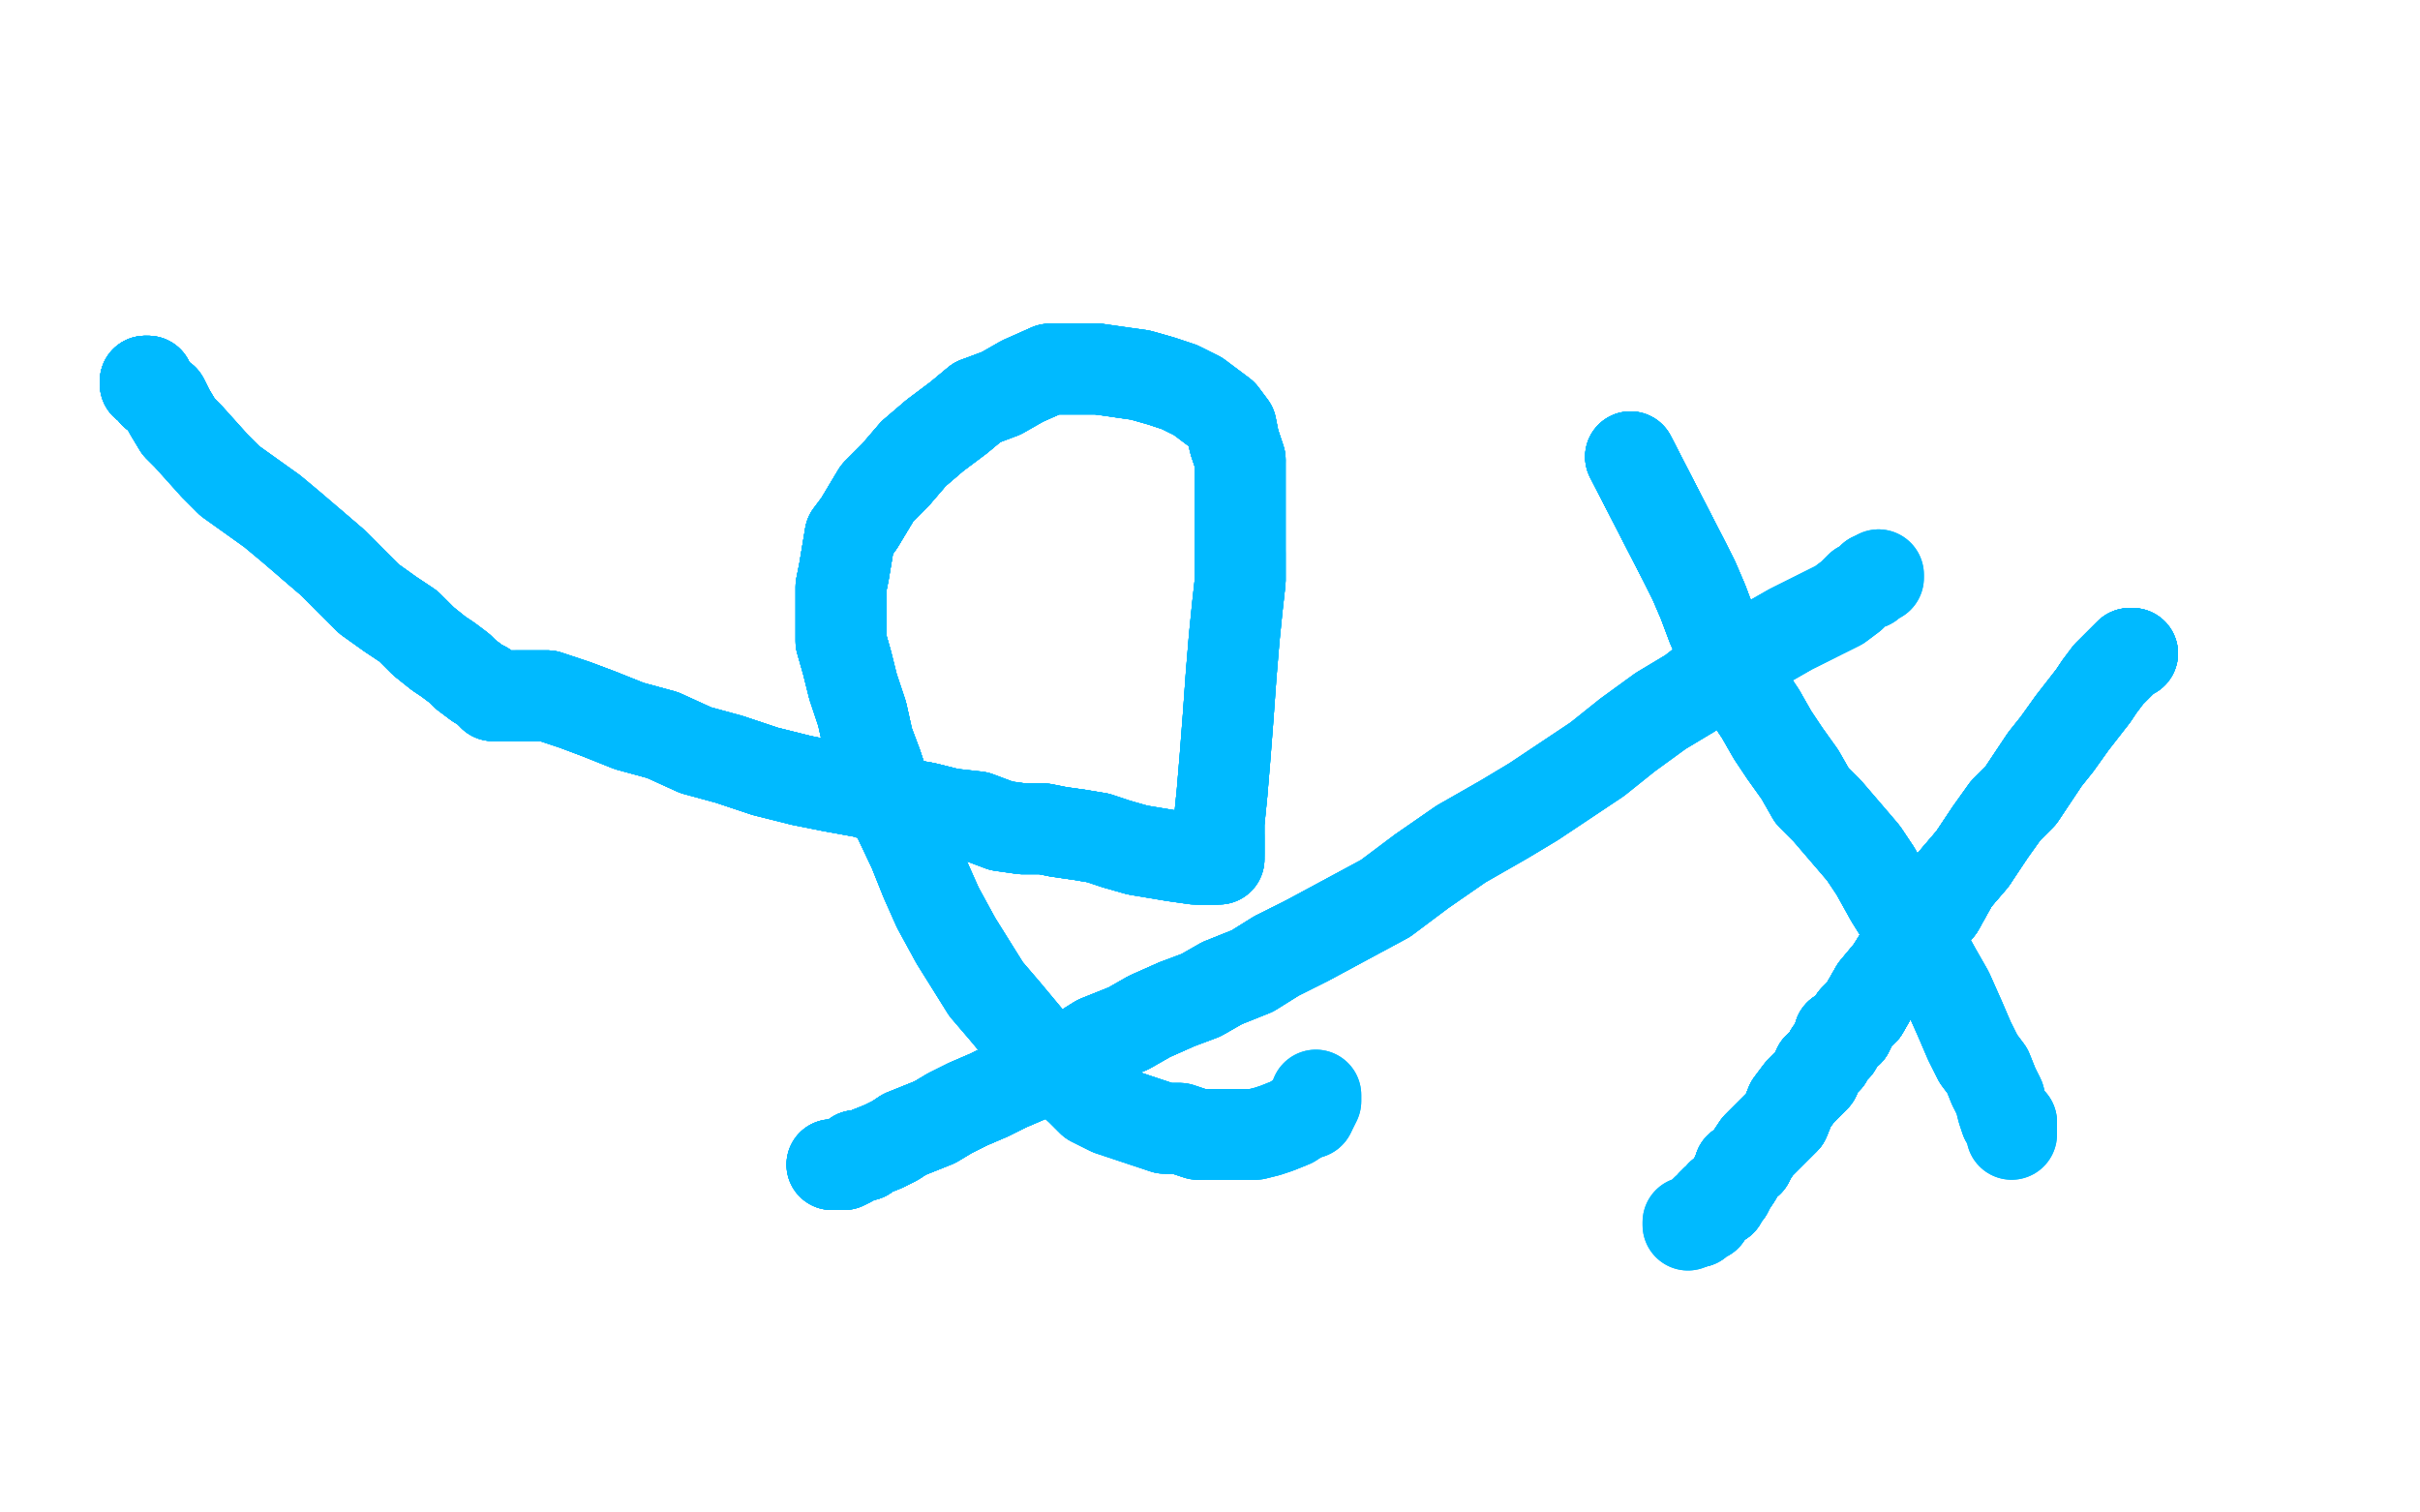 <?xml version="1.0" standalone="no"?>
<!DOCTYPE svg PUBLIC "-//W3C//DTD SVG 1.1//EN"
"http://www.w3.org/Graphics/SVG/1.1/DTD/svg11.dtd">

<svg width="800" height="500" version="1.1" xmlns="http://www.w3.org/2000/svg" xmlns:xlink="http://www.w3.org/1999/xlink" style="stroke-antialiasing: false"><desc>This SVG has been created on https://colorillo.com/</desc><rect x='0' y='0' width='800' height='500' style='fill: rgb(255,255,255); stroke-width:0' /><polyline points="51,116 52,116 53,117 54,119 55,120 58,124 63,127 68,131 71,134" style="fill: none; stroke: #ffffff; stroke-width: 1; stroke-linejoin: round; stroke-linecap: round; stroke-antialiasing: false; stroke-antialias: 0; opacity: 1.0"/>
<polyline points="51,116 52,116 53,117 54,119 55,120 58,124 63,127 68,131 71,134 75,136 79,138 85,141 90,143 97,146 102,148 107,149 112,150 116,150" style="fill: none; stroke: #ffffff; stroke-width: 1; stroke-linejoin: round; stroke-linecap: round; stroke-antialiasing: false; stroke-antialias: 0; opacity: 1.0"/>
<polyline points="63,127 68,131 71,134 75,136 79,138 85,141 90,143 97,146 102,148 107,149 112,150 116,150 119,150 123,150 126,150 129,150 132,150 135,148 138,147 140,146 142,144 144,143 145,142 147,140 148,138 149,135 150,132 151,129 152,126 153,123 154,120 154,117 154,114 154,111 154,107 154,103 154,100 154,96 152,92 150,90 147,88 143,87 137,85 133,84 127,84 120,86 113,88" style="fill: none; stroke: #ffffff; stroke-width: 1; stroke-linejoin: round; stroke-linecap: round; stroke-antialiasing: false; stroke-antialias: 0; opacity: 1.0"/>
<polyline points="51,116 52,116 53,117 54,119 55,120 58,124 63,127 68,131 71,134 75,136 79,138 85,141 90,143 97,146 102,148 107,149 112,150 116,150 119,150 123,150 126,150 129,150 132,150 135,148 138,147 140,146 142,144" style="fill: none; stroke: #ffffff; stroke-width: 1; stroke-linejoin: round; stroke-linecap: round; stroke-antialiasing: false; stroke-antialias: 0; opacity: 1.0"/>
<polyline points="119,150 123,150 126,150 129,150 132,150 135,148 138,147 140,146 142,144 144,143 145,142 147,140 148,138 149,135 150,132 151,129 152,126 153,123 154,120 154,117 154,114 154,111 154,107 154,103 154,100 154,96 152,92 150,90 147,88 143,87 137,85 133,84 127,84 120,86 113,88 107,90 103,93 98,96 94,99 92,101 90,104 86,109 82,115 78,120" style="fill: none; stroke: #ffffff; stroke-width: 1; stroke-linejoin: round; stroke-linecap: round; stroke-antialiasing: false; stroke-antialias: 0; opacity: 1.0"/>
<polyline points="51,116 52,116 53,117 54,119 55,120 58,124 63,127 68,131 71,134 75,136 79,138 85,141 90,143 97,146 102,148 107,149 112,150 116,150 119,150 123,150 126,150 129,150 132,150 135,148 138,147 140,146 142,144 144,143 145,142 147,140 148,138 149,135 150,132 151,129 152,126 153,123 154,120 154,117 154,114 154,111 154,107 154,103 154,100 154,96" style="fill: none; stroke: #ffffff; stroke-width: 1; stroke-linejoin: round; stroke-linecap: round; stroke-antialiasing: false; stroke-antialias: 0; opacity: 1.0"/>
<polyline points="138,147 140,146 142,144 144,143 145,142 147,140 148,138 149,135 150,132 151,129 152,126 153,123 154,120 154,117 154,114 154,111 154,107 154,103 154,100 154,96 152,92 150,90 147,88 143,87 137,85 133,84 127,84 120,86 113,88 107,90 103,93 98,96 94,99 92,101 90,104 86,109 82,115 78,120 75,126 72,133 69,140 68,148 67,159 67,167 67,177 67,185 67,190" style="fill: none; stroke: #ffffff; stroke-width: 1; stroke-linejoin: round; stroke-linecap: round; stroke-antialiasing: false; stroke-antialias: 0; opacity: 1.0"/>
<polyline points="142,144 144,143 145,142 147,140 148,138 149,135 150,132 151,129 152,126 153,123 154,120 154,117 154,114 154,111 154,107 154,103 154,100 154,96 152,92 150,90 147,88 143,87 137,85 133,84 127,84 120,86 113,88 107,90 103,93 98,96 94,99 92,101 90,104 86,109 82,115 78,120 75,126 72,133 69,140 68,148 67,159 67,167 67,177 67,185 67,190 68,195 69,199 71,201 73,203" style="fill: none; stroke: #ffffff; stroke-width: 1; stroke-linejoin: round; stroke-linecap: round; stroke-antialiasing: false; stroke-antialias: 0; opacity: 1.0"/>
<polyline points="49,127 48,127 48,126" style="fill: none; stroke: #00baff; stroke-width: 30; stroke-linejoin: round; stroke-linecap: round; stroke-antialiasing: false; stroke-antialias: 0; opacity: 1.0"/>
<polyline points="49,127 48,127 48,126 49,126 49,127 50,128 51,130 54,132 56,136 59,141 62,144" style="fill: none; stroke: #00baff; stroke-width: 30; stroke-linejoin: round; stroke-linecap: round; stroke-antialiasing: false; stroke-antialias: 0; opacity: 1.0"/>
<polyline points="51,116 52,116 53,117 54,119 55,120 58,124 63,127 68,131 71,134 75,136 79,138 85,141 90,143 97,146 102,148 107,149 112,150 116,150 119,150 123,150 126,150 129,150 132,150 135,148 138,147 140,146 142,144 144,143 145,142 147,140 148,138 149,135 150,132 151,129 152,126" style="fill: none; stroke: #ffffff; stroke-width: 1; stroke-linejoin: round; stroke-linecap: round; stroke-antialiasing: false; stroke-antialias: 0; opacity: 1.0"/>
<polyline points="49,127 48,127 48,126 49,126 49,127 50,128 51,130 54,132 56,136 59,141 62,144 71,154 76,159 83,164 90,169 96,174 103,180 110,186 116,192 122,198" style="fill: none; stroke: #00baff; stroke-width: 30; stroke-linejoin: round; stroke-linecap: round; stroke-antialiasing: false; stroke-antialias: 0; opacity: 1.0"/>
<polyline points="49,127 48,127 48,126 49,126 49,127 50,128 51,130 54,132 56,136 59,141 62,144 71,154 76,159 83,164 90,169 96,174 103,180 110,186 116,192 122,198 129,203 135,207 140,212 145,216 148,218 152,221 154,223 158,226 160,227" style="fill: none; stroke: #00baff; stroke-width: 30; stroke-linejoin: round; stroke-linecap: round; stroke-antialiasing: false; stroke-antialias: 0; opacity: 1.0"/>
<polyline points="49,127 48,127 48,126 49,126 49,127 50,128 51,130 54,132 56,136 59,141 62,144 71,154 76,159 83,164 90,169 96,174 103,180 110,186 116,192 122,198 129,203 135,207 140,212 145,216 148,218 152,221 154,223 158,226 160,227 162,229 163,229 163,230" style="fill: none; stroke: #00baff; stroke-width: 30; stroke-linejoin: round; stroke-linecap: round; stroke-antialiasing: false; stroke-antialias: 0; opacity: 1.0"/>
<polyline points="49,127 48,127 48,126 49,126 49,127 50,128 51,130 54,132 56,136 59,141 62,144 71,154 76,159 83,164 90,169 96,174 103,180 110,186 116,192 122,198 129,203 135,207 140,212 145,216 148,218 152,221 154,223 158,226 160,227 162,229 163,229 163,230 165,230 168,230 171,230 175,230 181,230 190,233 198,236 208,240 219,243" style="fill: none; stroke: #00baff; stroke-width: 30; stroke-linejoin: round; stroke-linecap: round; stroke-antialiasing: false; stroke-antialias: 0; opacity: 1.0"/>
<polyline points="49,127 48,127 48,126 49,126 49,127 50,128 51,130 54,132 56,136 59,141 62,144 71,154 76,159 83,164 90,169 96,174 103,180 110,186 116,192 122,198 129,203 135,207 140,212 145,216 148,218 152,221 154,223 158,226 160,227 162,229 163,229 163,230 165,230 168,230 171,230 175,230 181,230 190,233 198,236 208,240 219,243 230,248 241,251 253,255 265,258 275,260 286,262 295,265 306,267 314,269" style="fill: none; stroke: #00baff; stroke-width: 30; stroke-linejoin: round; stroke-linecap: round; stroke-antialiasing: false; stroke-antialias: 0; opacity: 1.0"/>
<polyline points="103,180 110,186 116,192 122,198 129,203 135,207 140,212 145,216 148,218 152,221 154,223 158,226 160,227 162,229 163,229 163,230 165,230 168,230 171,230 175,230 181,230 190,233 198,236 208,240 219,243 230,248 241,251 253,255 265,258 275,260 286,262 295,265 306,267 314,269 323,270 331,273 338,274 345,274 350,275 357,276 363,277 369,279" style="fill: none; stroke: #00baff; stroke-width: 30; stroke-linejoin: round; stroke-linecap: round; stroke-antialiasing: false; stroke-antialias: 0; opacity: 1.0"/>
<polyline points="103,180 110,186 116,192 122,198 129,203 135,207 140,212 145,216 148,218 152,221 154,223 158,226 160,227 162,229 163,229 163,230 165,230 168,230 171,230 175,230 181,230 190,233 198,236 208,240 219,243 230,248 241,251 253,255 265,258 275,260 286,262 295,265 306,267 314,269 323,270 331,273 338,274 345,274 350,275 357,276 363,277 369,279 376,281 382,282 388,283 395,284 397,284 400,284 401,284 402,284" style="fill: none; stroke: #00baff; stroke-width: 30; stroke-linejoin: round; stroke-linecap: round; stroke-antialiasing: false; stroke-antialias: 0; opacity: 1.0"/>
<polyline points="154,223 158,226 160,227 162,229 163,229 163,230 165,230 168,230 171,230 175,230 181,230 190,233 198,236 208,240 219,243 230,248 241,251 253,255 265,258 275,260 286,262 295,265 306,267 314,269 323,270 331,273 338,274 345,274 350,275 357,276 363,277 369,279 376,281 382,282 388,283 395,284 397,284 400,284 401,284 402,284 403,284 403,283 403,282 403,280 403,277" style="fill: none; stroke: #00baff; stroke-width: 30; stroke-linejoin: round; stroke-linecap: round; stroke-antialiasing: false; stroke-antialias: 0; opacity: 1.0"/>
<polyline points="171,230 175,230 181,230 190,233 198,236 208,240 219,243 230,248 241,251 253,255 265,258 275,260 286,262 295,265 306,267 314,269 323,270 331,273 338,274 345,274 350,275 357,276 363,277 369,279 376,281 382,282 388,283 395,284 397,284 400,284 401,284 402,284 403,284 403,283 403,282 403,280 403,277 403,272 404,262 405,250 406,237 407,223 408,211 409,201 410,192 410,183" style="fill: none; stroke: #00baff; stroke-width: 30; stroke-linejoin: round; stroke-linecap: round; stroke-antialiasing: false; stroke-antialias: 0; opacity: 1.0"/>
<polyline points="265,258 275,260 286,262 295,265 306,267 314,269 323,270 331,273 338,274 345,274 350,275 357,276 363,277 369,279 376,281 382,282 388,283 395,284 397,284 400,284 401,284 402,284 403,284 403,283 403,282 403,280 403,277 403,272 404,262 405,250 406,237 407,223 408,211 409,201 410,192 410,183 410,176 410,171 410,164 410,157 410,152 408,146 407,141 404,137 400,134" style="fill: none; stroke: #00baff; stroke-width: 30; stroke-linejoin: round; stroke-linecap: round; stroke-antialiasing: false; stroke-antialias: 0; opacity: 1.0"/>
<polyline points="338,274 345,274 350,275 357,276 363,277 369,279 376,281 382,282 388,283 395,284 397,284 400,284 401,284 402,284 403,284 403,283 403,282 403,280 403,277 403,272 404,262 405,250 406,237 407,223 408,211 409,201 410,192 410,183 410,176 410,171 410,164 410,157 410,152 408,146 407,141 404,137 400,134 396,131 390,128 384,126 377,124 370,123 363,122 359,122 354,122 347,122" style="fill: none; stroke: #00baff; stroke-width: 30; stroke-linejoin: round; stroke-linecap: round; stroke-antialiasing: false; stroke-antialias: 0; opacity: 1.0"/>
<polyline points="397,284 400,284 401,284 402,284 403,284 403,283 403,282 403,280 403,277 403,272 404,262 405,250 406,237 407,223 408,211 409,201 410,192 410,183 410,176 410,171 410,164 410,157 410,152 408,146 407,141 404,137 400,134 396,131 390,128 384,126 377,124 370,123 363,122 359,122 354,122 347,122 338,126 331,130 323,133 317,138 309,144 302,150 296,157 290,163 287,168" style="fill: none; stroke: #00baff; stroke-width: 30; stroke-linejoin: round; stroke-linecap: round; stroke-antialiasing: false; stroke-antialias: 0; opacity: 1.0"/>
<polyline points="403,282 403,280 403,277 403,272 404,262 405,250 406,237 407,223 408,211 409,201 410,192 410,183 410,176 410,171 410,164 410,157 410,152 408,146 407,141 404,137 400,134 396,131 390,128 384,126 377,124 370,123 363,122 359,122 354,122 347,122 338,126 331,130 323,133 317,138 309,144 302,150 296,157 290,163 287,168 284,173 281,177 280,183 279,189 278,194 278,200 278,205 278,212" style="fill: none; stroke: #00baff; stroke-width: 30; stroke-linejoin: round; stroke-linecap: round; stroke-antialiasing: false; stroke-antialias: 0; opacity: 1.0"/>
<polyline points="410,192 410,183 410,176 410,171 410,164 410,157 410,152 408,146 407,141 404,137 400,134 396,131 390,128 384,126 377,124 370,123 363,122 359,122 354,122 347,122 338,126 331,130 323,133 317,138 309,144 302,150 296,157 290,163 287,168 284,173 281,177 280,183 279,189 278,194 278,200 278,205 278,212 280,219 282,227 285,236 287,245 290,253 293,262 302,281 306,291" style="fill: none; stroke: #00baff; stroke-width: 30; stroke-linejoin: round; stroke-linecap: round; stroke-antialiasing: false; stroke-antialias: 0; opacity: 1.0"/>
<polyline points="410,152 408,146 407,141 404,137 400,134 396,131 390,128 384,126 377,124 370,123 363,122 359,122 354,122 347,122 338,126 331,130 323,133 317,138 309,144 302,150 296,157 290,163 287,168 284,173 281,177 280,183 279,189 278,194 278,200 278,205 278,212 280,219 282,227 285,236 287,245 290,253 293,262 302,281 306,291 310,300 316,311 321,319 326,327 332,334 337,340 342,346 347,351" style="fill: none; stroke: #00baff; stroke-width: 30; stroke-linejoin: round; stroke-linecap: round; stroke-antialiasing: false; stroke-antialias: 0; opacity: 1.0"/>
<polyline points="363,122 359,122 354,122 347,122 338,126 331,130 323,133 317,138 309,144 302,150 296,157 290,163 287,168 284,173 281,177 280,183 279,189 278,194 278,200 278,205 278,212 280,219 282,227 285,236 287,245 290,253 293,262 302,281 306,291 310,300 316,311 321,319 326,327 332,334 337,340 342,346 347,351 357,360 361,364 367,367 373,369 379,371 385,373 390,373 396,375" style="fill: none; stroke: #00baff; stroke-width: 30; stroke-linejoin: round; stroke-linecap: round; stroke-antialiasing: false; stroke-antialias: 0; opacity: 1.0"/>
<polyline points="323,133 317,138 309,144 302,150 296,157 290,163 287,168 284,173 281,177 280,183 279,189 278,194 278,200 278,205 278,212 280,219 282,227 285,236 287,245 290,253 293,262 302,281 306,291 310,300 316,311 321,319 326,327 332,334 337,340 342,346 347,351 357,360 361,364 367,367 373,369 379,371 385,373 390,373 396,375 406,375 411,375 415,375 419,374 422,373 427,371 430,369 433,368" style="fill: none; stroke: #00baff; stroke-width: 30; stroke-linejoin: round; stroke-linecap: round; stroke-antialiasing: false; stroke-antialias: 0; opacity: 1.0"/>
<polyline points="323,133 317,138 309,144 302,150 296,157 290,163 287,168 284,173 281,177 280,183 279,189 278,194 278,200 278,205 278,212 280,219 282,227 285,236 287,245 290,253 293,262 302,281 306,291 310,300 316,311 321,319 326,327 332,334 337,340 342,346 347,351 357,360 361,364 367,367 373,369 379,371 385,373 390,373 396,375 406,375 411,375 415,375 419,374 422,373 427,371 430,369 433,368 435,364 435,363 435,362" style="fill: none; stroke: #00baff; stroke-width: 30; stroke-linejoin: round; stroke-linecap: round; stroke-antialiasing: false; stroke-antialias: 0; opacity: 1.0"/>
<polyline points="323,133 317,138 309,144 302,150 296,157 290,163 287,168 284,173 281,177 280,183 279,189 278,194 278,200 278,205 278,212 280,219 282,227 285,236 287,245 290,253 293,262 302,281 306,291 310,300 316,311 321,319 326,327 332,334 337,340 342,346 347,351 357,360 361,364 367,367 373,369 379,371 385,373 390,373 396,375 406,375 411,375 415,375 419,374 422,373 427,371 430,369 433,368 435,364 435,363 435,362" style="fill: none; stroke: #00baff; stroke-width: 30; stroke-linejoin: round; stroke-linecap: round; stroke-antialiasing: false; stroke-antialias: 0; opacity: 1.0"/>
<polyline points="275,385 276,385 277,385 278,385 279,385 281,384 282,383 283,382" style="fill: none; stroke: #00baff; stroke-width: 30; stroke-linejoin: round; stroke-linecap: round; stroke-antialiasing: false; stroke-antialias: 0; opacity: 1.0"/>
<polyline points="275,385 276,385 277,385 278,385 279,385 281,384 282,383 283,382 286,382 287,381 292,379 296,377 299,375 304,373 309,371 314,368" style="fill: none; stroke: #00baff; stroke-width: 30; stroke-linejoin: round; stroke-linecap: round; stroke-antialiasing: false; stroke-antialias: 0; opacity: 1.0"/>
<polyline points="275,385 276,385 277,385 278,385 279,385 281,384 282,383 283,382 286,382 287,381 292,379 296,377 299,375 304,373 309,371 314,368 320,365 327,362 333,359 340,356 347,353 355,349 363,344 373,340 380,336 389,332" style="fill: none; stroke: #00baff; stroke-width: 30; stroke-linejoin: round; stroke-linecap: round; stroke-antialiasing: false; stroke-antialias: 0; opacity: 1.0"/>
<polyline points="275,385 276,385 277,385 278,385 279,385 281,384 282,383 283,382 286,382 287,381 292,379 296,377 299,375 304,373 309,371 314,368 320,365 327,362 333,359 340,356 347,353 355,349 363,344 373,340 380,336 389,332 397,329 404,325 414,321 422,316 432,311 445,304 458,297 470,288 483,279" style="fill: none; stroke: #00baff; stroke-width: 30; stroke-linejoin: round; stroke-linecap: round; stroke-antialiasing: false; stroke-antialias: 0; opacity: 1.0"/>
<polyline points="275,385 276,385 277,385 278,385 279,385 281,384 282,383 283,382 286,382 287,381 292,379 296,377 299,375 304,373 309,371 314,368 320,365 327,362 333,359 340,356 347,353 355,349 363,344 373,340 380,336 389,332 397,329 404,325 414,321 422,316 432,311 445,304 458,297 470,288 483,279 497,271 507,265 516,259 528,251 538,243 549,235 559,229 568,222 577,217" style="fill: none; stroke: #00baff; stroke-width: 30; stroke-linejoin: round; stroke-linecap: round; stroke-antialiasing: false; stroke-antialias: 0; opacity: 1.0"/>
<polyline points="282,383 283,382 286,382 287,381 292,379 296,377 299,375 304,373 309,371 314,368 320,365 327,362 333,359 340,356 347,353 355,349 363,344 373,340 380,336 389,332 397,329 404,325 414,321 422,316 432,311 445,304 458,297 470,288 483,279 497,271 507,265 516,259 528,251 538,243 549,235 559,229 568,222 577,217 585,212 592,208 598,205 604,202 608,200 612,197 615,194 618,193 619,191" style="fill: none; stroke: #00baff; stroke-width: 30; stroke-linejoin: round; stroke-linecap: round; stroke-antialiasing: false; stroke-antialias: 0; opacity: 1.0"/>
<polyline points="282,383 283,382 286,382 287,381 292,379 296,377 299,375 304,373 309,371 314,368 320,365 327,362 333,359 340,356 347,353 355,349 363,344 373,340 380,336 389,332 397,329 404,325 414,321 422,316 432,311 445,304 458,297 470,288 483,279 497,271 507,265 516,259 528,251 538,243 549,235 559,229 568,222 577,217 585,212 592,208 598,205 604,202 608,200 612,197 615,194 618,193 619,191 620,191 621,191 621,190" style="fill: none; stroke: #00baff; stroke-width: 30; stroke-linejoin: round; stroke-linecap: round; stroke-antialiasing: false; stroke-antialias: 0; opacity: 1.0"/>
<polyline points="282,383 283,382 286,382 287,381 292,379 296,377 299,375 304,373 309,371 314,368 320,365 327,362 333,359 340,356 347,353 355,349 363,344 373,340 380,336 389,332 397,329 404,325 414,321 422,316 432,311 445,304 458,297 470,288 483,279 497,271 507,265 516,259 528,251 538,243 549,235 559,229 568,222 577,217 585,212 592,208 598,205 604,202 608,200 612,197 615,194 618,193 619,191 620,191 621,191 621,190" style="fill: none; stroke: #00baff; stroke-width: 30; stroke-linejoin: round; stroke-linecap: round; stroke-antialiasing: false; stroke-antialias: 0; opacity: 1.0"/>
<polyline points="539,151 557,186 560,192 563,199 566,207 569,214 574,222 578,230 582,236" style="fill: none; stroke: #00baff; stroke-width: 30; stroke-linejoin: round; stroke-linecap: round; stroke-antialiasing: false; stroke-antialias: 0; opacity: 1.0"/>
<polyline points="539,151 557,186 560,192 563,199 566,207 569,214 574,222 578,230 582,236 586,243 590,249 595,256 599,263 604,268 610,275 616,282 620,288 625,297 630,305" style="fill: none; stroke: #00baff; stroke-width: 30; stroke-linejoin: round; stroke-linecap: round; stroke-antialiasing: false; stroke-antialias: 0; opacity: 1.0"/>
<polyline points="539,151 557,186 560,192 563,199 566,207 569,214 574,222 578,230 582,236 586,243 590,249 595,256 599,263 604,268 610,275 616,282 620,288 625,297 630,305 635,312 640,321 644,328 648,337 651,344 654,350 657,354 659,359" style="fill: none; stroke: #00baff; stroke-width: 30; stroke-linejoin: round; stroke-linecap: round; stroke-antialiasing: false; stroke-antialias: 0; opacity: 1.0"/>
<polyline points="539,151 557,186 560,192 563,199 566,207 569,214 574,222 578,230 582,236 586,243 590,249 595,256 599,263 604,268 610,275 616,282 620,288 625,297 630,305 635,312 640,321 644,328 648,337 651,344 654,350 657,354 659,359 661,363 662,367 663,370 665,371 665,373" style="fill: none; stroke: #00baff; stroke-width: 30; stroke-linejoin: round; stroke-linecap: round; stroke-antialiasing: false; stroke-antialias: 0; opacity: 1.0"/>
<polyline points="539,151 557,186 560,192 563,199 566,207 569,214 574,222 578,230 582,236 586,243 590,249 595,256 599,263 604,268 610,275 616,282 620,288 625,297 630,305 635,312 640,321 644,328 648,337 651,344 654,350 657,354 659,359 661,363 662,367 663,370 665,371 665,373 665,374 665,375" style="fill: none; stroke: #00baff; stroke-width: 30; stroke-linejoin: round; stroke-linecap: round; stroke-antialiasing: false; stroke-antialias: 0; opacity: 1.0"/>
<polyline points="539,151 557,186 560,192 563,199 566,207 569,214 574,222 578,230 582,236 586,243 590,249 595,256 599,263 604,268 610,275 616,282 620,288 625,297 630,305 635,312 640,321 644,328 648,337 651,344 654,350 657,354 659,359 661,363 662,367 663,370 665,371 665,373 665,374 665,375" style="fill: none; stroke: #00baff; stroke-width: 30; stroke-linejoin: round; stroke-linecap: round; stroke-antialiasing: false; stroke-antialias: 0; opacity: 1.0"/>
<polyline points="705,216 704,216 703,217 702,218 701,219 699,221 697,223 694,227 692,230" style="fill: none; stroke: #00baff; stroke-width: 30; stroke-linejoin: round; stroke-linecap: round; stroke-antialiasing: false; stroke-antialias: 0; opacity: 1.0"/>
<polyline points="705,216 704,216 703,217 702,218 701,219 699,221 697,223 694,227 692,230 685,239 680,246 676,251 672,257 668,263 663,268 658,275 652,284 646,291" style="fill: none; stroke: #00baff; stroke-width: 30; stroke-linejoin: round; stroke-linecap: round; stroke-antialiasing: false; stroke-antialias: 0; opacity: 1.0"/>
<polyline points="705,216 704,216 703,217 702,218 701,219 699,221 697,223 694,227 692,230 685,239 680,246 676,251 672,257 668,263 663,268 658,275 652,284 646,291 641,300 635,307 630,313 625,321 620,327 616,334 613,337 611,341" style="fill: none; stroke: #00baff; stroke-width: 30; stroke-linejoin: round; stroke-linecap: round; stroke-antialiasing: false; stroke-antialias: 0; opacity: 1.0"/>
<polyline points="705,216 704,216 703,217 702,218 701,219 699,221 697,223 694,227 692,230 685,239 680,246 676,251 672,257 668,263 663,268 658,275 652,284 646,291 641,300 635,307 630,313 625,321 620,327 616,334 613,337 611,341 608,342 607,346 605,348 604,350 601,353 600,356 598,358 595,361 592,365" style="fill: none; stroke: #00baff; stroke-width: 30; stroke-linejoin: round; stroke-linecap: round; stroke-antialiasing: false; stroke-antialias: 0; opacity: 1.0"/>
<polyline points="705,216 704,216 703,217 702,218 701,219 699,221 697,223 694,227 692,230 685,239 680,246 676,251 672,257 668,263 663,268 658,275 652,284 646,291 641,300 635,307 630,313 625,321 620,327 616,334 613,337 611,341 608,342 607,346 605,348 604,350 601,353 600,356 598,358 595,361 592,365 590,370 587,373 585,375 583,377 582,378" style="fill: none; stroke: #00baff; stroke-width: 30; stroke-linejoin: round; stroke-linecap: round; stroke-antialiasing: false; stroke-antialias: 0; opacity: 1.0"/>
<polyline points="705,216 704,216 703,217 702,218 701,219 699,221 697,223 694,227 692,230 685,239 680,246 676,251 672,257 668,263 663,268 658,275 652,284 646,291 641,300 635,307 630,313 625,321 620,327 616,334 613,337 611,341 608,342 607,346 605,348 604,350 601,353 600,356 598,358 595,361 592,365 590,370 587,373 585,375 583,377 582,378 581,379 579,382 578,384 575,386 574,389 572,392 571,394 569,395 569,397" style="fill: none; stroke: #00baff; stroke-width: 30; stroke-linejoin: round; stroke-linecap: round; stroke-antialiasing: false; stroke-antialias: 0; opacity: 1.0"/>
<polyline points="697,223 694,227 692,230 685,239 680,246 676,251 672,257 668,263 663,268 658,275 652,284 646,291 641,300 635,307 630,313 625,321 620,327 616,334 613,337 611,341 608,342 607,346 605,348 604,350 601,353 600,356 598,358 595,361 592,365 590,370 587,373 585,375 583,377 582,378 581,379 579,382 578,384 575,386 574,389 572,392 571,394 569,395 569,397 568,397 567,397 567,398 566,398" style="fill: none; stroke: #00baff; stroke-width: 30; stroke-linejoin: round; stroke-linecap: round; stroke-antialiasing: false; stroke-antialias: 0; opacity: 1.0"/>
<polyline points="652,284 646,291 641,300 635,307 630,313 625,321 620,327 616,334 613,337 611,341 608,342 607,346 605,348 604,350 601,353 600,356 598,358 595,361 592,365 590,370 587,373 585,375 583,377 582,378 581,379 579,382 578,384 575,386 574,389 572,392 571,394 569,395 569,397 568,397 567,397 567,398 566,398 566,399 564,400 564,402 562,402 562,403 561,403 561,404 560,404" style="fill: none; stroke: #00baff; stroke-width: 30; stroke-linejoin: round; stroke-linecap: round; stroke-antialiasing: false; stroke-antialias: 0; opacity: 1.0"/>
<polyline points="652,284 646,291 641,300 635,307 630,313 625,321 620,327 616,334 613,337 611,341 608,342 607,346 605,348 604,350 601,353 600,356 598,358 595,361 592,365 590,370 587,373 585,375 583,377 582,378 581,379 579,382 578,384 575,386 574,389 572,392 571,394 569,395 569,397 568,397 567,397 567,398 566,398 566,399 564,400 564,402 562,402 562,403 561,403 561,404 560,404 559,404" style="fill: none; stroke: #00baff; stroke-width: 30; stroke-linejoin: round; stroke-linecap: round; stroke-antialiasing: false; stroke-antialias: 0; opacity: 1.0"/>
<polyline points="652,284 646,291 641,300 635,307 630,313 625,321 620,327 616,334 613,337 611,341 608,342 607,346 605,348 604,350 601,353 600,356 598,358 595,361 592,365 590,370 587,373 585,375 583,377 582,378 581,379 579,382 578,384 575,386 574,389 572,392 571,394 569,395 569,397 568,397 567,397 567,398 566,398 566,399 564,400 564,402 562,402 562,403 561,403 561,404 560,404 559,404 558,404 558,405" style="fill: none; stroke: #00baff; stroke-width: 30; stroke-linejoin: round; stroke-linecap: round; stroke-antialiasing: false; stroke-antialias: 0; opacity: 1.0"/>
<polyline points="652,284 646,291 641,300 635,307 630,313 625,321 620,327 616,334 613,337 611,341 608,342 607,346 605,348 604,350 601,353 600,356 598,358 595,361 592,365 590,370 587,373 585,375 583,377 582,378 581,379 579,382 578,384 575,386 574,389 572,392 571,394 569,395 569,397 568,397 567,397 567,398 566,398 566,399 564,400 564,402 562,402 562,403 561,403 561,404 560,404 559,404 558,404 558,405" style="fill: none; stroke: #00baff; stroke-width: 30; stroke-linejoin: round; stroke-linecap: round; stroke-antialiasing: false; stroke-antialias: 0; opacity: 1.0"/>
</svg>

